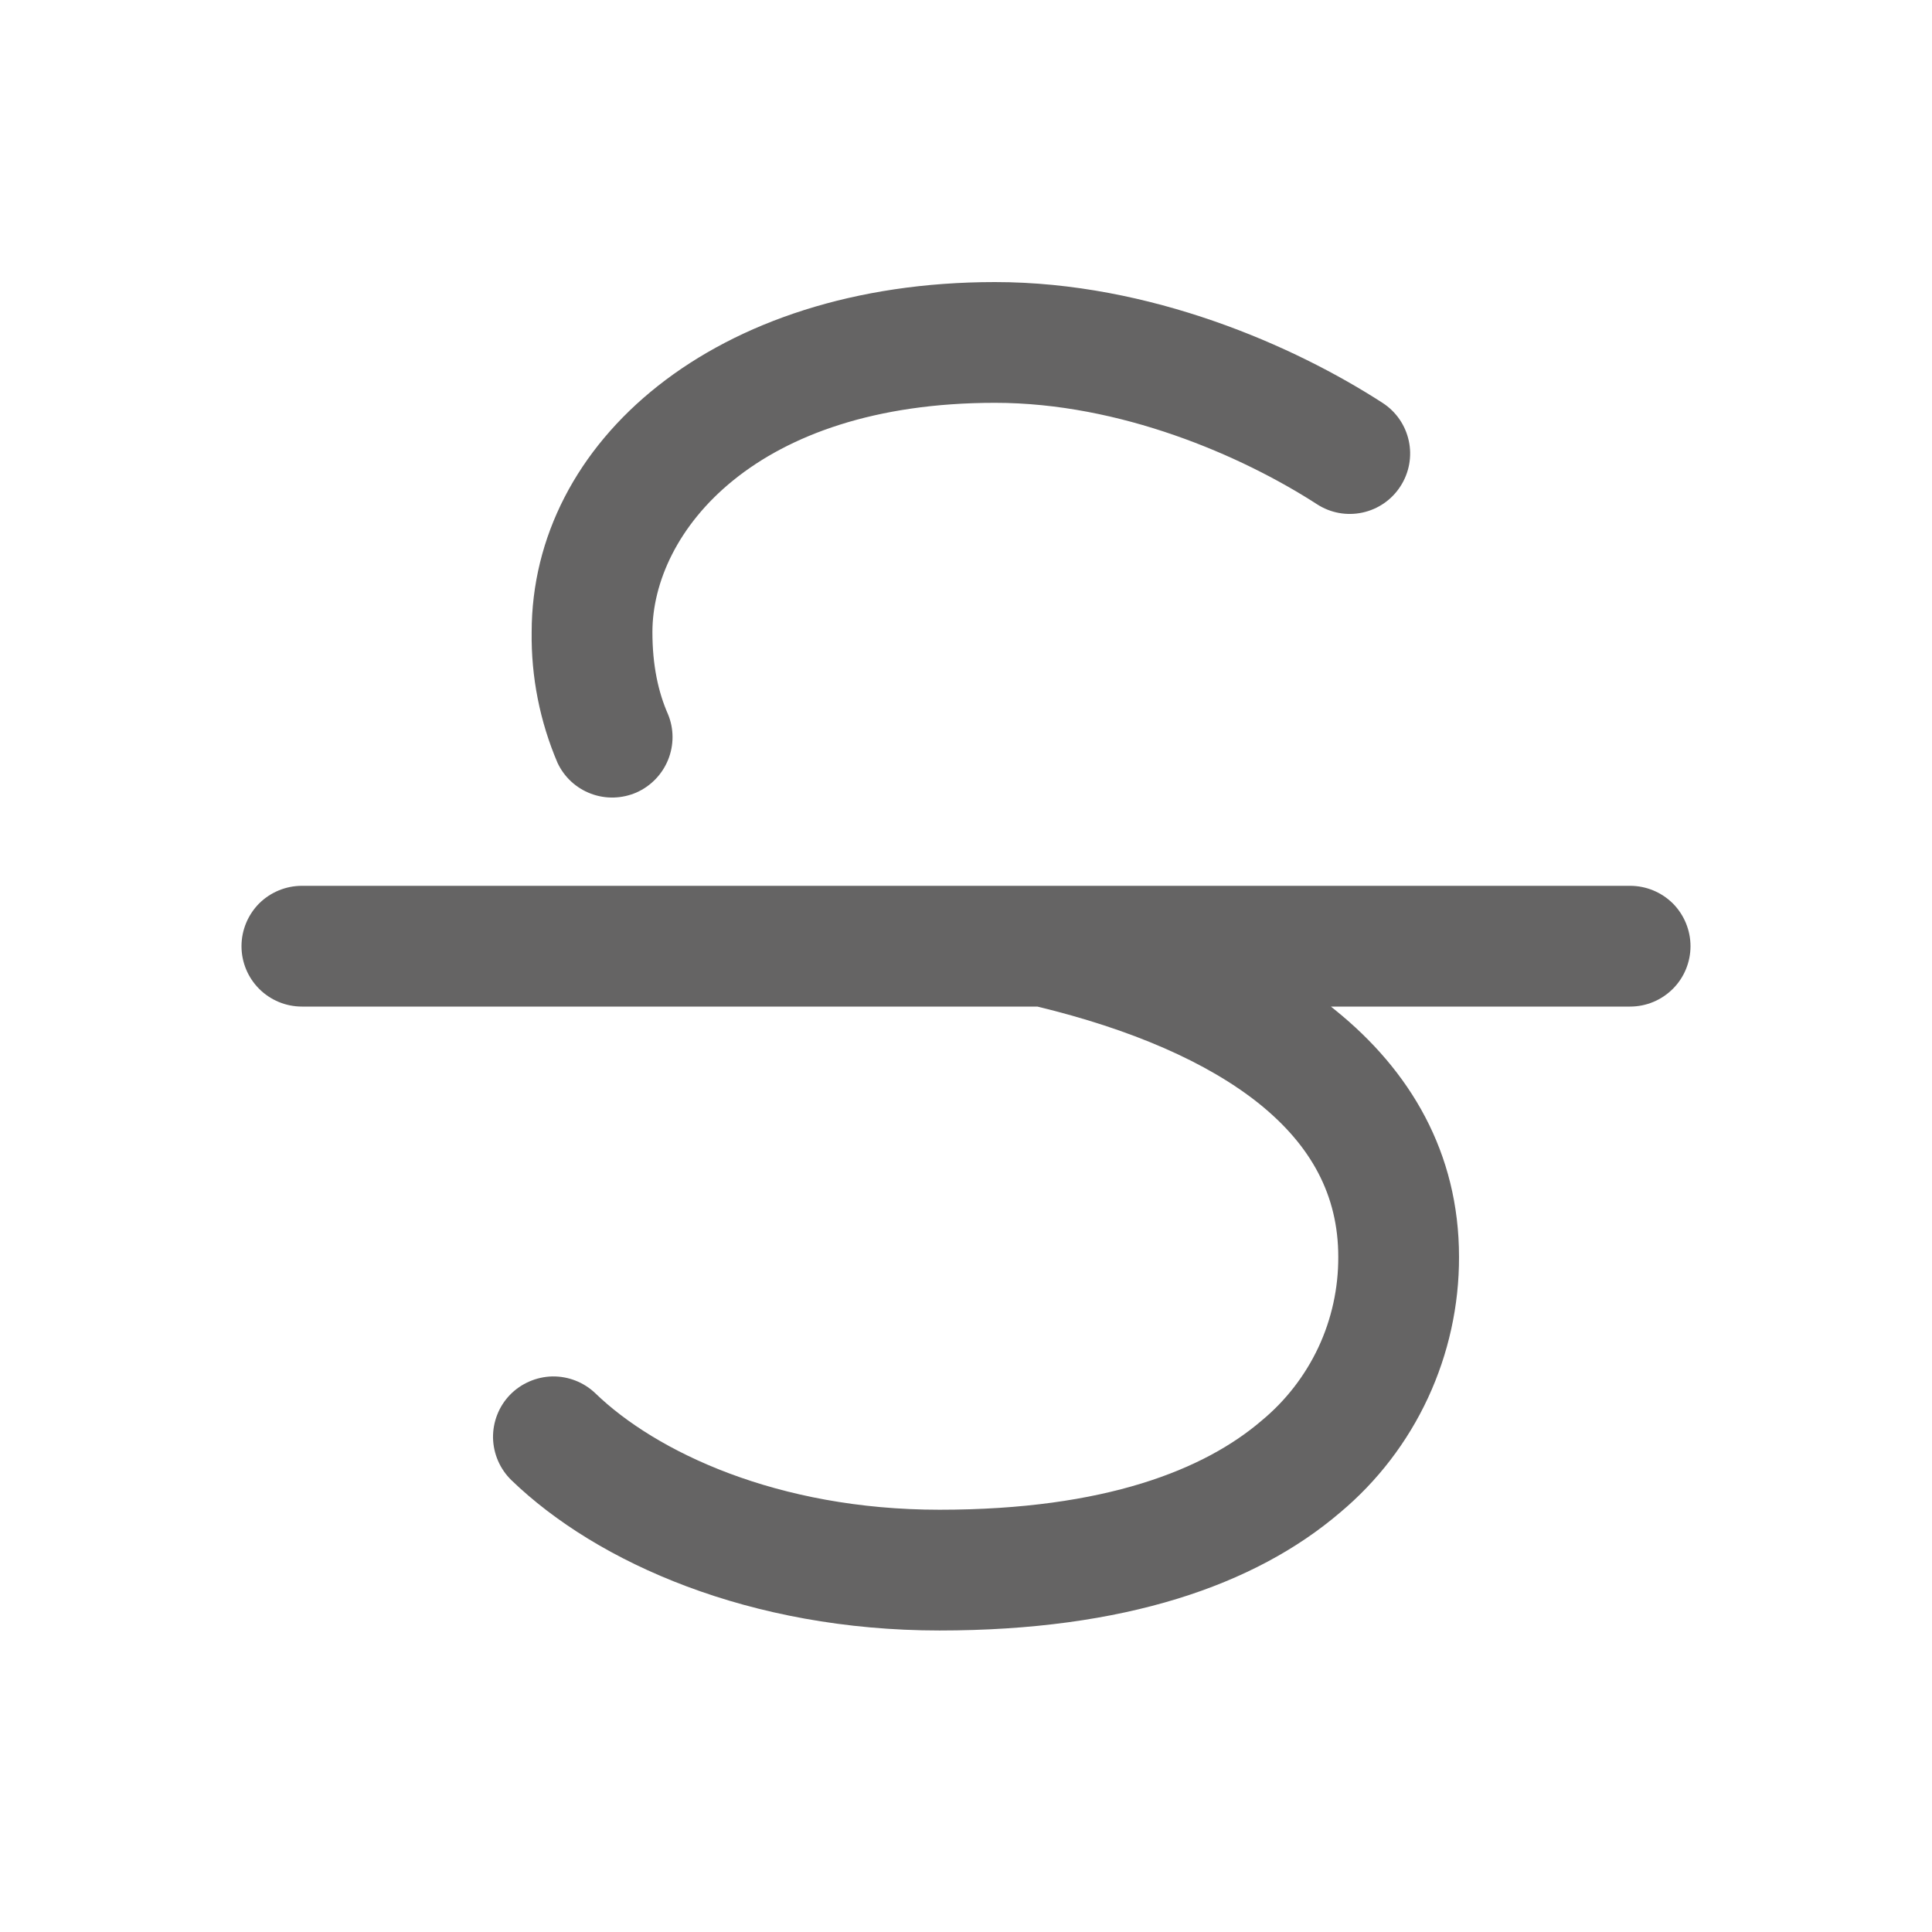 <svg width="26" height="26" viewBox="0 0 16 16" fill="none" xmlns="http://www.w3.org/2000/svg">
<path d="M11.022 8.336L11.058 8.365C11.678 8.865 12.083 9.545 12.083 10.409C12.084 10.812 11.996 11.211 11.826 11.577C11.656 11.943 11.407 12.268 11.097 12.527C10.392 13.129 9.311 13.503 7.781 13.503C6.215 13.503 4.947 12.945 4.236 12.259C4.141 12.167 4.086 12.041 4.083 11.908C4.081 11.776 4.131 11.647 4.223 11.552C4.315 11.457 4.442 11.402 4.574 11.399C4.707 11.397 4.835 11.447 4.931 11.539C5.429 12.021 6.436 12.503 7.781 12.503C9.158 12.503 9.979 12.167 10.447 11.766C10.647 11.601 10.808 11.393 10.918 11.159C11.028 10.924 11.084 10.668 11.083 10.409C11.083 9.899 10.859 9.489 10.431 9.143C9.998 8.795 9.365 8.523 8.591 8.336H2.5C2.367 8.336 2.24 8.283 2.146 8.189C2.053 8.096 2 7.969 2 7.836C2 7.703 2.053 7.576 2.146 7.482C2.24 7.389 2.367 7.336 2.5 7.336H13.5C13.633 7.336 13.76 7.389 13.854 7.482C13.947 7.576 14 7.703 14 7.836C14 7.969 13.947 8.096 13.854 8.189C13.76 8.283 13.633 8.336 13.5 8.336H11.022ZM8.24 3.336C6.247 3.336 5.403 4.411 5.403 5.235C5.403 5.509 5.451 5.731 5.532 5.915C5.582 6.035 5.582 6.171 5.533 6.292C5.484 6.413 5.39 6.51 5.271 6.563C5.151 6.615 5.016 6.619 4.894 6.573C4.771 6.527 4.672 6.435 4.617 6.317C4.471 5.975 4.398 5.606 4.403 5.235C4.403 3.659 5.917 2.336 8.24 2.336C9.527 2.336 10.721 2.865 11.449 3.336C11.561 3.408 11.639 3.521 11.667 3.651C11.695 3.78 11.67 3.916 11.598 4.027C11.526 4.139 11.413 4.217 11.283 4.245C11.153 4.273 11.018 4.248 10.907 4.176C10.28 3.771 9.275 3.336 8.24 3.336Z" fill="#656464"/>
</svg>
